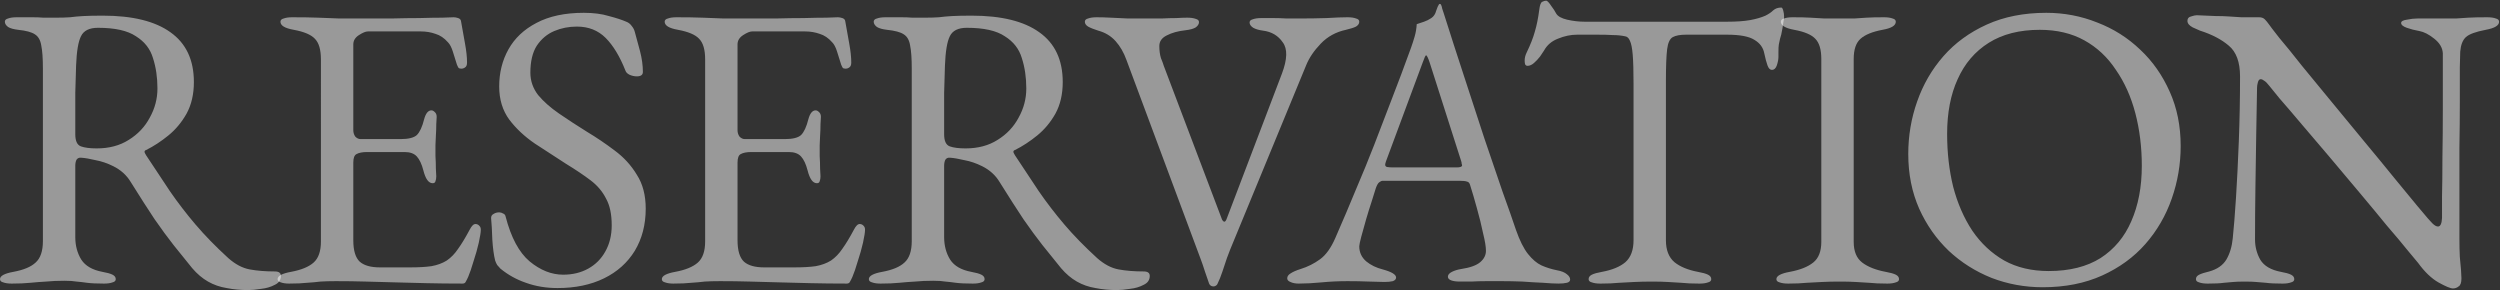 <svg width="1853" height="215" fill="none" xmlns="http://www.w3.org/2000/svg"><rect width="100%" height="100%" fill="#333333" stroke="none"/><path opacity=".5" d="M1818.12 213.8c-1.8 0-5.4-1.5-10.8-4.5-5.2-3-10.2-7.8-15-14.4-.8-1-3.3-4-7.5-9-4-5-9.2-11.2-15.6-18.6-6.2-7.6-13-15.8-20.4-24.6l-22.2-26.4c-7.4-8.8-14.3-16.9-20.7-24.3-6.4-7.6-11.8-13.9-16.2-18.9-4.2-5.2-6.8-8.4-7.8-9.6-1.4-1.8-2.6-3-3.6-3.6-1-.8-1.9-1.2-2.7-1.2-1 0-1.7.8-2.1 2.4-.4 1.4-.6 2.7-.6 3.9-.2 9.8-.4 21.1-.6 33.9-.2 12.8-.4 26-.6 39.6-.2 13.6-.3 26.6-.3 39 0 5.4 1.3 10.4 3.9 15 2.8 4.6 7.9 7.6 15.3 9 3.4.6 5.9 1.3 7.5 2.1 1.6.8 2.4 1.9 2.4 3.3 0 1.2-.8 2-2.4 2.4-1.6.6-3.7.9-6.3.9-5.4 0-9.5-.2-12.3-.6-2.6-.2-5-.4-7.2-.6-2-.2-4.9-.3-8.7-.3-3.6 0-6.4.1-8.4.3-2 .2-4.3.4-6.9.6-2.6.4-6.6.6-12 .6-2.6 0-4.7-.3-6.3-.9-1.6-.4-2.4-1.2-2.4-2.4 0-1.4.8-2.5 2.4-3.3 1.6-.8 4.1-1.6 7.5-2.4 5.8-1.6 10-4.5 12.6-8.7 2.6-4.4 4.2-9.7 4.8-15.9.8-7.6 1.6-17.6 2.4-30 .8-12.6 1.5-26.6 2.1-42 .6-15.6.9-31.6.9-48 0-10.6-2.8-18.2-8.4-22.8-5.4-4.6-12.5-8.3-21.3-11.1-.8-.4-2.6-1.2-5.4-2.4-2.6-1.4-3.9-3-3.9-4.8 0-1.8.9-2.9 2.7-3.3 1.8-.6 3.2-.9 4.2-.9 5.8.2 10.5.4 14.1.6 3.6 0 6.8.1 9.6.3 2.8.2 5.9.4 9.3.6h13.2c1.8 0 3.2.5 4.2 1.5s2 2.2 3 3.6c.8 1.2 3.4 4.6 7.8 10.2 4.6 5.4 10.2 12.3 16.8 20.7 6.8 8.2 14.2 17.2 22.2 27 8 9.6 16 19.3 24 29.1 8 9.6 15.4 18.6 22.2 27 6.8 8.2 12.4 15 16.8 20.4 4.6 5.4 7.3 8.6 8.1 9.6.8.8 1.9 2 3.3 3.6 1.6 1.6 3 2.4 4.2 2.4 1.8 0 2.8-2.1 3-6.3v-15.9c.2-8 .3-17.6.3-28.8.2-11.4.3-23.7.3-36.9V39.5c-.2-4-2.3-7.6-6.3-10.8-4-3.2-7.7-5.1-11.1-5.7-3.4-.6-6.5-1.4-9.3-2.4-2.8-1-4.2-2.2-4.2-3.6 0-1.2 1.4-2 4.2-2.4 2.8-.6 5.5-.9 8.1-.9h28.5c2.8-.2 5.8-.4 9-.6 3.4-.2 8.1-.3 14.1-.3 2.6 0 4.7.3 6.3.9 1.6.4 2.4 1.2 2.4 2.4 0 2.8-3.3 4.8-9.9 6-7.4 1.4-12.3 3.2-14.7 5.4-2.4 2.2-3.8 5.8-4.2 10.8 0 1-.1 4.9-.3 11.7v25.8c0 10.4-.1 21.6-.3 33.6v67.8c0 4.8.1 9.2.3 13.2.4 3.8.7 7.1.9 9.9.2 2.6.3 4.6.3 6 0 3.2-.7 5.2-2.1 6-1.2 1-2.6 1.5-4.2 1.5Zm-304.11-.9c-13.2 0-25.8-2.3-37.8-6.9-12-4.8-22.6-11.5-31.8-20.1-9.2-8.8-16.5-19.2-21.9-31.2-5.4-12.2-8.1-25.7-8.1-40.5 0-13.6 2.2-26.6 6.6-39 4.4-12.6 10.9-23.8 19.5-33.6s19.3-17.6 32.1-23.4c12.8-5.8 27.5-8.7 44.1-8.7 13.2 0 25.8 2.4 37.8 7.2 12 4.6 22.6 11.3 31.8 20.1 9.2 8.6 16.5 19 21.9 31.2 5.4 12 8.1 25.4 8.1 40.2 0 13.4-2.2 26.4-6.6 39-4.4 12.6-10.9 23.8-19.5 33.6s-19.3 17.6-32.1 23.4c-12.8 5.8-27.5 8.7-44.1 8.7Zm4.5-12c15.4 0 28.2-3.2 38.4-9.6 10.2-6.6 17.8-15.7 22.8-27.3 5.2-11.8 7.8-25.5 7.8-41.1 0-13.8-1.6-26.8-4.8-39-3.2-12.2-8-22.9-14.4-32.1-6.2-9.4-14-16.7-23.4-21.9-9.4-5.2-20.4-7.8-33-7.8-15 0-27.6 3.2-37.8 9.6-10.2 6.4-17.9 15.4-23.1 27-5.2 11.4-7.8 24.9-7.8 40.5 0 14 1.5 27.1 4.5 39.3 3.2 12.2 7.9 23 14.1 32.4 6.4 9.4 14.3 16.8 23.7 22.2 9.4 5.2 20.4 7.8 33 7.8Zm-193.15 9.3c-2.6 0-4.7-.3-6.3-.9-1.6-.4-2.4-1.2-2.4-2.4 0-2.4 3.3-4.2 9.9-5.4 7.6-1.4 13.4-3.7 17.4-6.9 4-3.2 6-8.3 6-15.3V43.7c0-7-1.5-12-4.5-15-2.8-3-8-5.2-15.6-6.6-6.6-1.2-9.9-3.2-9.9-6 0-1.2.8-2 2.4-2.4 1.6-.6 3.7-.9 6.3-.9 5.4 0 9.8.1 13.2.3 3.6.2 7 .4 10.2.6h22.5c2.8-.2 5.8-.4 9-.6 3.2-.2 7.5-.3 12.9-.3 2.6 0 4.7.3 6.3.9 1.6.4 2.4 1.2 2.4 2.4 0 1.4-.8 2.6-2.4 3.6-1.6 1-4.1 1.8-7.5 2.4-7.4 1.4-12.8 3.6-16.2 6.6-3.4 3-5.1 8-5.1 15v135.6c0 7 2.1 12.1 6.3 15.3 4.2 3.2 10 5.5 17.4 6.9 3.4.6 5.9 1.3 7.5 2.1 1.6.8 2.4 1.9 2.4 3.3 0 1.2-.8 2-2.4 2.4-1.6.6-3.7.9-6.3.9-5.4 0-9.9-.2-13.5-.6-3.4-.2-6.7-.4-9.9-.6-3.2-.2-7.1-.3-11.7-.3-5 0-9.4.1-13.2.3-3.6.2-7.4.4-11.4.6-3.8.4-8.4.6-13.8.6Z" fill="#fff"/><path opacity=".5" d="M1186.18 210.2c-2.6 0-4.7-.3-6.3-.9-1.6-.4-2.4-1.2-2.4-2.4 0-1.4.8-2.5 2.4-3.3 1.6-.8 4.1-1.5 7.5-2.1 7.6-1.4 13.4-3.8 17.4-7.2 4-3.6 6-9 6-16.2V61.7c0-9.2-.2-16.2-.6-21-.4-5-1.1-8.5-2.1-10.5-.8-2-2-3.1-3.6-3.3-2.8-.6-5.8-.9-9-.9-3-.2-7.1-.3-12.3-.3h-14.1c-4.8 0-9.6 1-14.4 3-4.6 1.8-8 4.7-10.2 8.7-.6 1-1.6 2.5-3 4.5-1.4 1.8-2.9 3.4-4.5 4.8s-3.2 2.1-4.8 2.1c-.8 0-1.4-.4-1.8-1.2-.2-.8-.3-1.7-.3-2.7 0-2 .5-4 1.5-6 2.8-5.8 4.8-10.9 6-15.3 1.4-4.6 2.5-10 3.3-16.2.4-3.4 1.1-5.4 2.1-6 1.2-.6 2.2-.9 3-.9.8 0 2 1.2 3.6 3.6 1.8 2.4 3.1 4.4 3.9 6 1.2 2 3.9 3.5 8.1 4.5 4.4 1 8.7 1.5 12.9 1.5h105.6c7 0 12.7-.4 17.1-1.2 4.4-.8 8.2-1.9 11.4-3.3 2.4-1.2 4.3-2.5 5.7-3.9 1.6-1.4 3.6-2.1 6-2.1.6 0 1.1.8 1.5 2.4.4 1.4.6 2.9.6 4.5 0 1-.2 2.4-.6 4.2-.2 1.8-.4 3.2-.6 4.2-.6 3.6-1.2 6.2-1.8 7.8-.4 1.6-.7 3-.9 4.2-.2 1.2-.3 3.1-.3 5.7v3.6c0 1.8-.4 3.9-1.2 6.3-.8 2.2-2 3.3-3.6 3.3-1.4 0-2.5-1.1-3.3-3.3-.8-2.2-1.6-5.2-2.4-9-.8-4.2-3.2-7.5-7.2-9.9-4-2.6-10.8-3.9-20.4-3.9h-30.3c-4.4 0-7.7.6-9.9 1.8-2.2 1.2-3.6 4.2-4.2 9-.6 4.8-.9 12.7-.9 23.7v117.9c0 7.2 2.1 12.6 6.3 16.2 4.2 3.4 10 5.8 17.4 7.2 3.4.6 5.9 1.3 7.5 2.1 1.6.8 2.4 1.9 2.4 3.3 0 1.2-.8 2-2.4 2.4-1.6.6-3.7.9-6.3.9-5.4 0-9.9-.2-13.5-.6-3.4-.2-6.7-.4-9.9-.6-3.2-.2-7.1-.3-11.7-.3-5 0-9.4.1-13.2.3-3.6.2-7.4.4-11.4.6-3.8.4-8.4.6-13.8.6Zm-223.393 0c-2.6 0-4.7-.4-6.3-1.2-1.6-.6-2.4-1.5-2.4-2.7 0-1.4.8-2.6 2.4-3.6 1.8-1.2 4.3-2.3 7.5-3.3 5.2-1.6 10-4 14.4-7.2s8.2-8.5 11.4-15.9c5.6-12.8 10.703-24.8 15.303-36 4.8-11.2 9.3-22.2 13.5-33 4.2-10.8 8.5-22 12.9-33.6 4.6-11.8 9.4-24.6 14.4-38.4 1-2.8 1.9-5.6 2.7-8.4.8-2.8 1.3-5.8 1.5-9l5.4-1.8c1.8-.6 3.6-1.5 5.4-2.7 1.8-1.2 3-3 3.6-5.4.8-2.4 1.5-4 2.1-4.8.2-.2.4-.3.6-.3.4 0 .7.2.9.6.4.8.7 1.8.9 3l1.2 3.6c4.8 15.2 9.8 30.7 15 46.5 5.2 15.8 10.2 31.1 15 45.9 5 14.6 9.5 27.8 13.5 39.6 4.2 11.6 7.5 21 9.9 28.2 2.8 8 5.8 14 9 18s6.5 6.8 9.9 8.4c3.6 1.6 7.4 2.8 11.4 3.6 3.4.6 5.9 1.6 7.5 3 1.6 1.2 2.4 2.5 2.4 3.9 0 1.2-.8 2-2.4 2.4-1.6.4-3.7.6-6.3.6-2.8 0-6.6-.2-11.4-.6-4.8-.2-9.9-.5-15.3-.9-5.4-.2-10.4-.3-15-.3h-11.7c-4 0-7.7.1-11.1.3h-8.7c-2.6 0-4.7-.3-6.3-.9-1.6-.6-2.4-1.5-2.4-2.7 0-1.4 1-2.6 3-3.6s4.3-1.7 6.9-2.1c6.6-1 11.3-2.7 14.1-5.1 2.8-2.4 4.2-5.2 4.2-8.4 0-3-.7-7.3-2.1-12.9-1.2-5.8-2.7-11.9-4.5-18.3-1.8-6.6-3.5-12.4-5.1-17.4-.4-1.6-1.2-2.5-2.4-2.7-1-.4-2.9-.6-5.7-.6h-56.7c-.8 0-1.7.4-2.7 1.2-.8.6-1.6 2-2.4 4.2-.6 2-1.6 5.2-3 9.6-1.4 4.2-2.8 8.7-4.2 13.5-1.4 4.8-2.6 9.1-3.6 12.9-1 3.8-1.5 6.2-1.5 7.2 0 4.4 1.7 8.1 5.1 11.1 3.4 2.8 7.5 4.8 12.3 6 6.6 1.8 9.9 3.8 9.9 6 0 1.2-.8 2.1-2.4 2.7-1.6.4-3.7.6-6.3.6-2.6 0-6.4-.1-11.4-.3-5-.2-10.3-.3-15.903-.3-6.6 0-13 .3-19.2.9-6.2.6-11.8.9-16.8.9Zm70.203-86.1h46.5c2.8 0 4.2-.5 4.2-1.5 0-.4-.1-.8-.3-1.2 0-.6-.1-1.2-.3-1.8l-23.4-73.2c-1.2-3.6-2.1-5.4-2.7-5.4-.4 0-1.2 1.7-2.4 5.1l-27.3 73.5c-.4 1.2-.6 2-.6 2.4 0 1 .5 1.6 1.5 1.8 1.2.2 2.8.3 4.8.3Zm-133.501 88.2c-1.6 0-2.7-.7-3.3-2.1-.8-2.2-1.8-5.1-3-8.7-1.2-3.8-2.3-7-3.3-9.6l-54.9-147.3c-2-5.6-4.7-10.3-8.1-14.1-3.4-3.8-7.7-6.4-12.9-7.8-3.2-1-5.7-2-7.5-3-1.6-1-2.4-2.2-2.4-3.6 0-1.2.8-2 2.4-2.4 1.6-.6 3.7-.9 6.3-.9 3.2 0 6.7.1 10.5.3 4 .2 8.2.4 12.6.6h25.2c4-.2 7.6-.3 10.8-.3 3.4-.2 6.1-.3 8.1-.3 2.6 0 4.7.3 6.3.9 1.6.4 2.4 1.2 2.4 2.4 0 1.4-.8 2.7-2.4 3.9-1.6 1-4.1 1.7-7.5 2.1-5.6.6-10.3 1.9-14.1 3.9-3.6 1.8-5.4 4.4-5.4 7.8 0 3.4.4 6.4 1.2 9 1 2.4 1.7 4.3 2.1 5.7l43.2 114c.4.8.9 1.3 1.5 1.5.6.2 1.2-.4 1.8-1.8l41.1-108c4-10.6 4.2-18.3.6-23.1-3.4-5-8.3-7.9-14.7-8.7-3-.4-5.4-1.1-7.2-2.1-1.8-1.2-2.7-2.5-2.7-3.9 0-1.2.8-2 2.4-2.4 1.6-.6 3.7-.9 6.3-.9h8.7c3.2 0 6.5.1 9.9.3h11.1c5.8 0 12-.1 18.6-.3 6.6-.4 11.8-.6 15.6-.6 2.601 0 4.701.3 6.301.9 1.6.4 2.4 1.2 2.4 2.4 0 1.4-.8 2.6-2.4 3.6-1.6.8-4.1 1.6-7.501 2.4-7.4 1.6-13.6 5-18.6 10.2-5 5.2-8.6 10.5-10.8 15.9l-56.4 136.8c-.4 1-1.2 3.1-2.4 6.3l-3.3 9.9c-1.2 3.6-2.4 6.6-3.6 9-.2.6-.6 1.1-1.2 1.5-.6.4-1.2.6-1.8.6Zm-71.597 2.7c-5.6 0-10.9-.5-15.9-1.5-5-.8-9.6-2.4-13.8-4.8-4.2-2.4-8.1-5.7-11.7-9.9-4.8-6-9.4-11.7-13.8-17.1-4.4-5.6-9.1-12-14.1-19.2-4.8-7.2-10.7-16.4-17.7-27.6-3-5-7.3-8.9-12.9-11.7-4.4-2.2-8.8-3.7-13.2-4.5-4.2-1-7.7-1.6-10.5-1.8-1.6-.2-2.8.3-3.6 1.5-.6 1.2-.9 2.7-.9 4.5v52.8c0 6.4 1.5 12 4.5 16.8 3 4.6 8.2 7.6 15.6 9 3.4.6 5.9 1.3 7.5 2.1 1.6.8 2.4 1.9 2.4 3.3 0 1.2-.8 2-2.4 2.4-1.6.6-3.7.9-6.3.9-5.4 0-9.6-.2-12.6-.6-2.8-.4-5.4-.7-7.8-.9-2.2-.4-5.2-.6-9-.6-5 0-9.5.2-13.5.6-3.8.2-7.7.5-11.7.9-3.8.4-8.4.6-13.8.6-2.6 0-4.7-.3-6.3-.9-1.6-.4-2.4-1.2-2.4-2.4 0-2.4 3.3-4.2 9.9-5.4 7.6-1.4 13.1-3.7 16.5-6.9 3.6-3.2 5.4-8.5 5.4-15.9V50.9c0-7.6-.4-13.3-1.2-17.1-.6-4-2.2-6.8-4.8-8.4-2.4-1.6-6.5-2.7-12.3-3.3-3.4-.4-5.9-1.1-7.5-2.1-1.6-1.2-2.4-2.5-2.4-3.9 0-1.2.8-2 2.4-2.4 1.6-.6 3.7-.9 6.3-.9h12c2.8 0 5.4.1 7.8.3h9.6c3.8 0 7.2-.1 10.2-.3 3-.4 6.3-.7 9.9-.9 3.8-.2 8.6-.3 14.4-.3 22 0 38.7 4.1 50.1 12.3 11.6 8.2 17.4 20.5 17.4 36.9 0 9-1.8 16.8-5.4 23.4-3.6 6.4-8.1 11.8-13.5 16.2-5.4 4.4-10.9 8-16.5 10.8-.8.2-1.2.7-1.2 1.5.2.6.6 1.4 1.2 2.4 6.2 9.4 12.1 18.3 17.7 26.7 5.8 8.4 12.1 16.6 18.9 24.6 6.8 8 14.9 16.3 24.3 24.9 5.2 4.6 10.5 7.4 15.9 8.4s11.6 1.5 18.6 1.5c3 0 4.5 1.1 4.5 3.3 0 3-1.5 5.2-4.5 6.6-3 1.6-6.4 2.6-10.2 3-3.8.6-7 .9-9.6.9Zm-112.2-105c9.2 0 17.1-2.1 23.7-6.3 6.8-4.2 12-9.7 15.6-16.5 3.8-6.8 5.7-14 5.7-21.6 0-8.2-1.1-15.7-3.3-22.5-2-6.8-6.2-12.2-12.6-16.2-6.2-4.2-15.6-6.3-28.2-6.3-6.4 0-10.6 2.1-12.6 6.3-2 4-3.2 11.2-3.6 21.6-.2 5-.4 11.8-.6 20.4v30.6c0 5 1.4 8 4.2 9 2.8 1 6.7 1.5 11.7 1.5ZM499.256 210.2c-2.6 0-4.7-.3-6.3-.9-1.6-.4-2.4-1.2-2.4-2.4 0-2.4 3.3-4.2 9.9-5.4 7.6-1.4 13.2-3.7 16.8-6.9 3.6-3.2 5.4-8.4 5.4-15.6V44c0-7.2-1.5-12.3-4.5-15.3-2.8-3-8-5.2-15.6-6.6-3.4-.6-5.9-1.4-7.5-2.4-1.6-1-2.4-2.2-2.4-3.6 0-1.2.8-2 2.4-2.4 1.6-.6 3.7-.9 6.3-.9 7.6 0 14 .1 19.2.3 5.4.2 10.6.4 15.6.6h39c7.4-.2 14.2-.3 20.4-.3 6.8-.2 12.5-.3 17.1-.3 4.8-.2 7.6-.3 8.4-.3 1 0 2.1.2 3.3.6 1.2.4 1.9 1.1 2.1 2.1l3 16.8c1 5.4 1.5 10.1 1.5 14.1 0 1.8-.5 3-1.5 3.6-.8.6-1.7.9-2.7.9-1 0-1.7-.2-2.1-.6-.4-.6-.8-1.4-1.2-2.4-1-3.4-2-6.6-3-9.6-1-3.2-2.2-5.5-3.6-6.9-2.8-3.2-5.9-5.3-9.3-6.3-3.4-1.2-7-1.8-10.8-1.8h-39.3c-1.6 0-3.8.9-6.6 2.7-2.8 1.8-4.2 4.1-4.2 6.9v63.6c0 1.8.5 3.4 1.5 4.8 1.2 1.2 2.5 1.8 3.9 1.8h29.7c5.8 0 9.8-1 12-3 2.2-2.2 4-6.1 5.4-11.7 1.2-4.4 3-6.6 5.4-6.6.8 0 1.6.4 2.4 1.2 1 .8 1.5 2 1.5 3.6 0 .8-.1 2.6-.3 5.4 0 2.8-.1 5.7-.3 8.7-.2 3-.3 5.3-.3 6.9v8.1c.2 3.2.3 6.3.3 9.3.2 3 .3 4.9.3 5.7 0 1.4-.2 2.6-.6 3.6-.2 1-.9 1.5-2.1 1.5-3 0-5.3-3.2-6.9-9.6-1.2-4.6-2.8-8-4.8-10.2-2-2.2-5-3.3-9-3.3h-27.9c-3.4 0-6 .5-7.8 1.5-1.6.8-2.4 2.9-2.4 6.3v57.6c0 7.6 1.6 12.9 4.8 15.9 3.2 2.8 8.2 4.2 15 4.2h22.2c6.4 0 11.7-.3 15.9-.9 4.4-.8 8.2-2.2 11.4-4.2 3.2-2.2 6-5.1 8.4-8.7 2.6-3.6 5.5-8.4 8.7-14.4.6-1.2 1.3-2.2 2.1-3 .8-.8 1.7-1.1 2.7-.9 1 .2 1.8.7 2.4 1.5.6.6.9 1.5.9 2.7 0 1.8-.5 5-1.5 9.6-1 4.4-2.3 9-3.9 13.8-1.4 4.8-2.7 8.6-3.9 11.4-.6 1.4-1.2 2.6-1.8 3.6-.4 1-1.2 1.5-2.4 1.5-9.6 0-18.5-.1-26.7-.3-8.2-.2-16-.4-23.4-.6-7.4-.2-14.7-.4-21.9-.6-7-.2-14.3-.3-21.9-.3-4.4 0-8.2.1-11.4.3-3.2.4-6.5.7-9.9.9-3.4.4-7.8.6-13.2.6Zm-86.053 3.3c-8.4 0-16.2-1.3-23.4-3.9-7-2.4-13.3-5.9-18.9-10.5-.8-.8-1.6-1.7-2.4-2.7-.6-1-1.1-2.1-1.5-3.3-1-4-1.7-9.2-2.1-15.6-.2-6.4-.5-11.7-.9-15.9 0-1.4.6-2.4 1.8-3 1.2-.8 2.6-1.2 4.2-1.2 1 0 2 .3 3 .9 1 .4 1.6 1.2 1.8 2.4 4 15.4 9.9 26.4 17.7 33 8 6.6 16.3 9.9 24.9 9.9 7 0 13.2-1.5 18.6-4.5 5.4-3 9.6-7.2 12.6-12.6 3.2-5.6 4.8-12.1 4.8-19.5 0-8.2-1.4-14.8-4.2-19.8-2.6-5.2-6.4-9.7-11.4-13.5-5-3.8-11.1-7.9-18.3-12.3-7.8-5-15.5-10-23.1-15-7.6-5.2-13.9-11.1-18.9-17.7-5-6.8-7.5-15-7.5-24.6 0-10.2 2.3-19.4 6.9-27.6 4.6-8.2 11.5-14.7 20.7-19.5 9.4-5 21.1-7.5 35.1-7.5 7.2 0 13.4.8 18.6 2.4 5.4 1.4 9.7 2.8 12.9 4.2 1.6.6 2.9 1.6 3.9 3 1.2 1.4 2 2.9 2.4 4.5 1.2 4.2 2.5 9 3.9 14.4s2.1 10.5 2.1 15.3c0 2.2-1.5 3.3-4.5 3.3-1.8 0-3.6-.4-5.4-1.2-1.6-.8-2.6-1.8-3-3-4.2-10.6-9.1-18.7-14.7-24.3-5.6-5.6-12.7-8.4-21.3-8.4-6 0-11.6 1.1-16.8 3.3-5.2 2.2-9.5 5.8-12.9 10.8-3.2 5-4.8 11.7-4.8 20.1 0 6 1.9 11.5 5.7 16.5 4 4.8 9.2 9.4 15.6 13.8s13.3 8.9 20.7 13.5c7 4.2 13.8 8.8 20.4 13.8 6.8 5 12.3 11 16.5 18 4.4 6.8 6.6 15.2 6.6 25.2 0 11.8-2.7 22.2-8.1 31.2-5.4 8.8-13 15.6-22.8 20.4-9.8 4.8-21.3 7.2-34.5 7.2Zm-198.736-3.3c-2.6 0-4.7-.3-6.3-.9-1.6-.4-2.4-1.2-2.4-2.4 0-2.4 3.3-4.2 9.9-5.4 7.6-1.4 13.2-3.7 16.8-6.9 3.6-3.2 5.4-8.4 5.4-15.6V44c0-7.2-1.5-12.3-4.5-15.3-2.8-3-8-5.2-15.6-6.6-3.4-.6-5.9-1.4-7.5-2.4-1.6-1-2.4-2.2-2.4-3.6 0-1.2.8-2 2.4-2.4 1.6-.6 3.7-.9 6.3-.9 7.6 0 14 .1 19.2.3 5.4.2 10.6.4 15.6.6h39c7.4-.2 14.2-.3 20.4-.3 6.8-.2 12.5-.3 17.1-.3 4.8-.2 7.6-.3 8.4-.3 1 0 2.1.2 3.3.6 1.2.4 1.9 1.1 2.1 2.1l3 16.8c1 5.4 1.5 10.1 1.5 14.1 0 1.8-.5 3-1.5 3.6-.8.6-1.7.9-2.7.9-1 0-1.7-.2-2.1-.6-.4-.6-.8-1.4-1.2-2.4-1-3.4-2-6.6-3-9.6-1-3.2-2.2-5.5-3.6-6.9-2.8-3.2-5.9-5.3-9.3-6.3-3.4-1.2-7-1.8-10.8-1.8h-39.3c-1.6 0-3.8.9-6.6 2.7-2.8 1.8-4.2 4.1-4.2 6.9v63.6c0 1.8.5 3.4 1.5 4.8 1.2 1.2 2.5 1.8 3.9 1.8h29.7c5.8 0 9.8-1 12-3 2.2-2.2 4-6.1 5.4-11.7 1.2-4.4 3-6.6 5.4-6.6.8 0 1.6.4 2.4 1.2 1 .8 1.5 2 1.5 3.6 0 .8-.1 2.6-.3 5.4 0 2.8-.1 5.7-.3 8.7-.2 3-.3 5.3-.3 6.9v8.1c.2 3.2.3 6.3.3 9.3.2 3 .3 4.9.3 5.7 0 1.4-.2 2.6-.6 3.6-.2 1-.9 1.5-2.1 1.5-3 0-5.3-3.2-6.9-9.6-1.2-4.6-2.8-8-4.8-10.2-2-2.2-5-3.3-9-3.3h-27.9c-3.4 0-6 .5-7.8 1.5-1.6.8-2.4 2.9-2.4 6.3v57.6c0 7.6 1.6 12.9 4.8 15.9 3.2 2.8 8.2 4.2 15 4.2h22.2c6.4 0 11.7-.3 15.9-.9 4.4-.8 8.2-2.2 11.4-4.2 3.2-2.2 6-5.1 8.4-8.7 2.6-3.6 5.5-8.4 8.7-14.4.6-1.2 1.3-2.2 2.1-3 .8-.8 1.7-1.1 2.7-.9 1 .2 1.8.7 2.4 1.5.6.6.9 1.5.9 2.7 0 1.8-.5 5-1.5 9.6-1 4.4-2.3 9-3.9 13.8-1.4 4.8-2.7 8.6-3.9 11.4-.6 1.4-1.2 2.6-1.8 3.6-.4 1-1.2 1.5-2.4 1.5-9.6 0-18.5-.1-26.7-.3-8.2-.2-16-.4-23.4-.6-7.4-.2-14.7-.4-21.9-.6-7-.2-14.3-.3-21.9-.3-4.4 0-8.2.1-11.4.3-3.2.4-6.5.7-9.9.9-3.4.4-7.8.6-13.2.6Z" fill="#fff"/><path opacity=".5" d="M183.9 215c-5.6 0-10.9-.5-15.9-1.5-5-.8-9.6-2.4-13.8-4.8-4.2-2.4-8.1-5.7-11.7-9.9-4.8-6-9.4-11.7-13.8-17.1-4.4-5.6-9.1-12-14.1-19.2-4.8-7.2-10.7-16.4-17.7-27.6-3-5-7.3-8.9-12.9-11.7-4.4-2.2-8.8-3.7-13.2-4.5-4.2-1-7.7-1.6-10.5-1.8-1.6-.2-2.8.3-3.6 1.5-.6 1.2-.9 2.7-.9 4.5v52.8c0 6.4 1.5 12 4.5 16.8 3 4.6 8.2 7.6 15.6 9 3.4.6 5.9 1.3 7.5 2.1 1.6.8 2.4 1.9 2.4 3.3 0 1.2-.8 2-2.4 2.4-1.6.6-3.7.9-6.3.9-5.4 0-9.6-.2-12.6-.6-2.8-.4-5.4-.7-7.8-.9-2.2-.4-5.2-.6-9-.6-5 0-9.5.2-13.5.6-3.8.2-7.7.5-11.7.9-3.8.4-8.4.6-13.8.6-2.6 0-4.7-.3-6.3-.9-1.6-.4-2.4-1.2-2.4-2.4 0-2.4 3.3-4.2 9.9-5.4 7.6-1.4 13.1-3.7 16.5-6.9 3.6-3.2 5.4-8.5 5.4-15.9V50.9c0-7.6-.4-13.3-1.2-17.1-.6-4-2.2-6.8-4.8-8.4-2.4-1.6-6.5-2.7-12.3-3.3C10.1 21.7 7.6 21 6 20c-1.6-1.2-2.4-2.5-2.4-3.9 0-1.2.8-2 2.4-2.4 1.6-.6 3.7-.9 6.3-.9h12c2.8 0 5.4.1 7.8.3h9.6c3.8 0 7.2-.1 10.2-.3 3-.4 6.3-.7 9.9-.9 3.8-.2 8.6-.3 14.4-.3 22 0 38.7 4.1 50.1 12.3 11.6 8.2 17.4 20.5 17.4 36.9 0 9-1.8 16.8-5.4 23.4-3.6 6.4-8.1 11.8-13.5 16.2-5.4 4.4-10.9 8-16.5 10.8-.8.2-1.2.7-1.2 1.5.2.6.6 1.4 1.2 2.4 6.2 9.4 12.1 18.3 17.7 26.7 5.8 8.4 12.1 16.6 18.9 24.6 6.8 8 14.9 16.3 24.3 24.9 5.2 4.6 10.5 7.4 15.9 8.4s11.6 1.5 18.6 1.5c3 0 4.5 1.1 4.5 3.3 0 3-1.5 5.2-4.5 6.6-3 1.6-6.4 2.6-10.2 3-3.8.6-7 .9-9.6.9ZM71.7 110c9.2 0 17.1-2.1 23.7-6.3 6.8-4.2 12-9.7 15.6-16.5 3.8-6.8 5.7-14 5.7-21.6 0-8.2-1.1-15.7-3.3-22.5-2-6.8-6.2-12.2-12.6-16.2-6.2-4.2-15.6-6.3-28.2-6.3-6.4 0-10.6 2.1-12.6 6.3-2 4-3.2 11.2-3.6 21.6-.2 5-.4 11.8-.6 20.4v30.6c0 5 1.4 8 4.2 9 2.8 1 6.7 1.5 11.7 1.5Z" fill="#fff"/></svg>